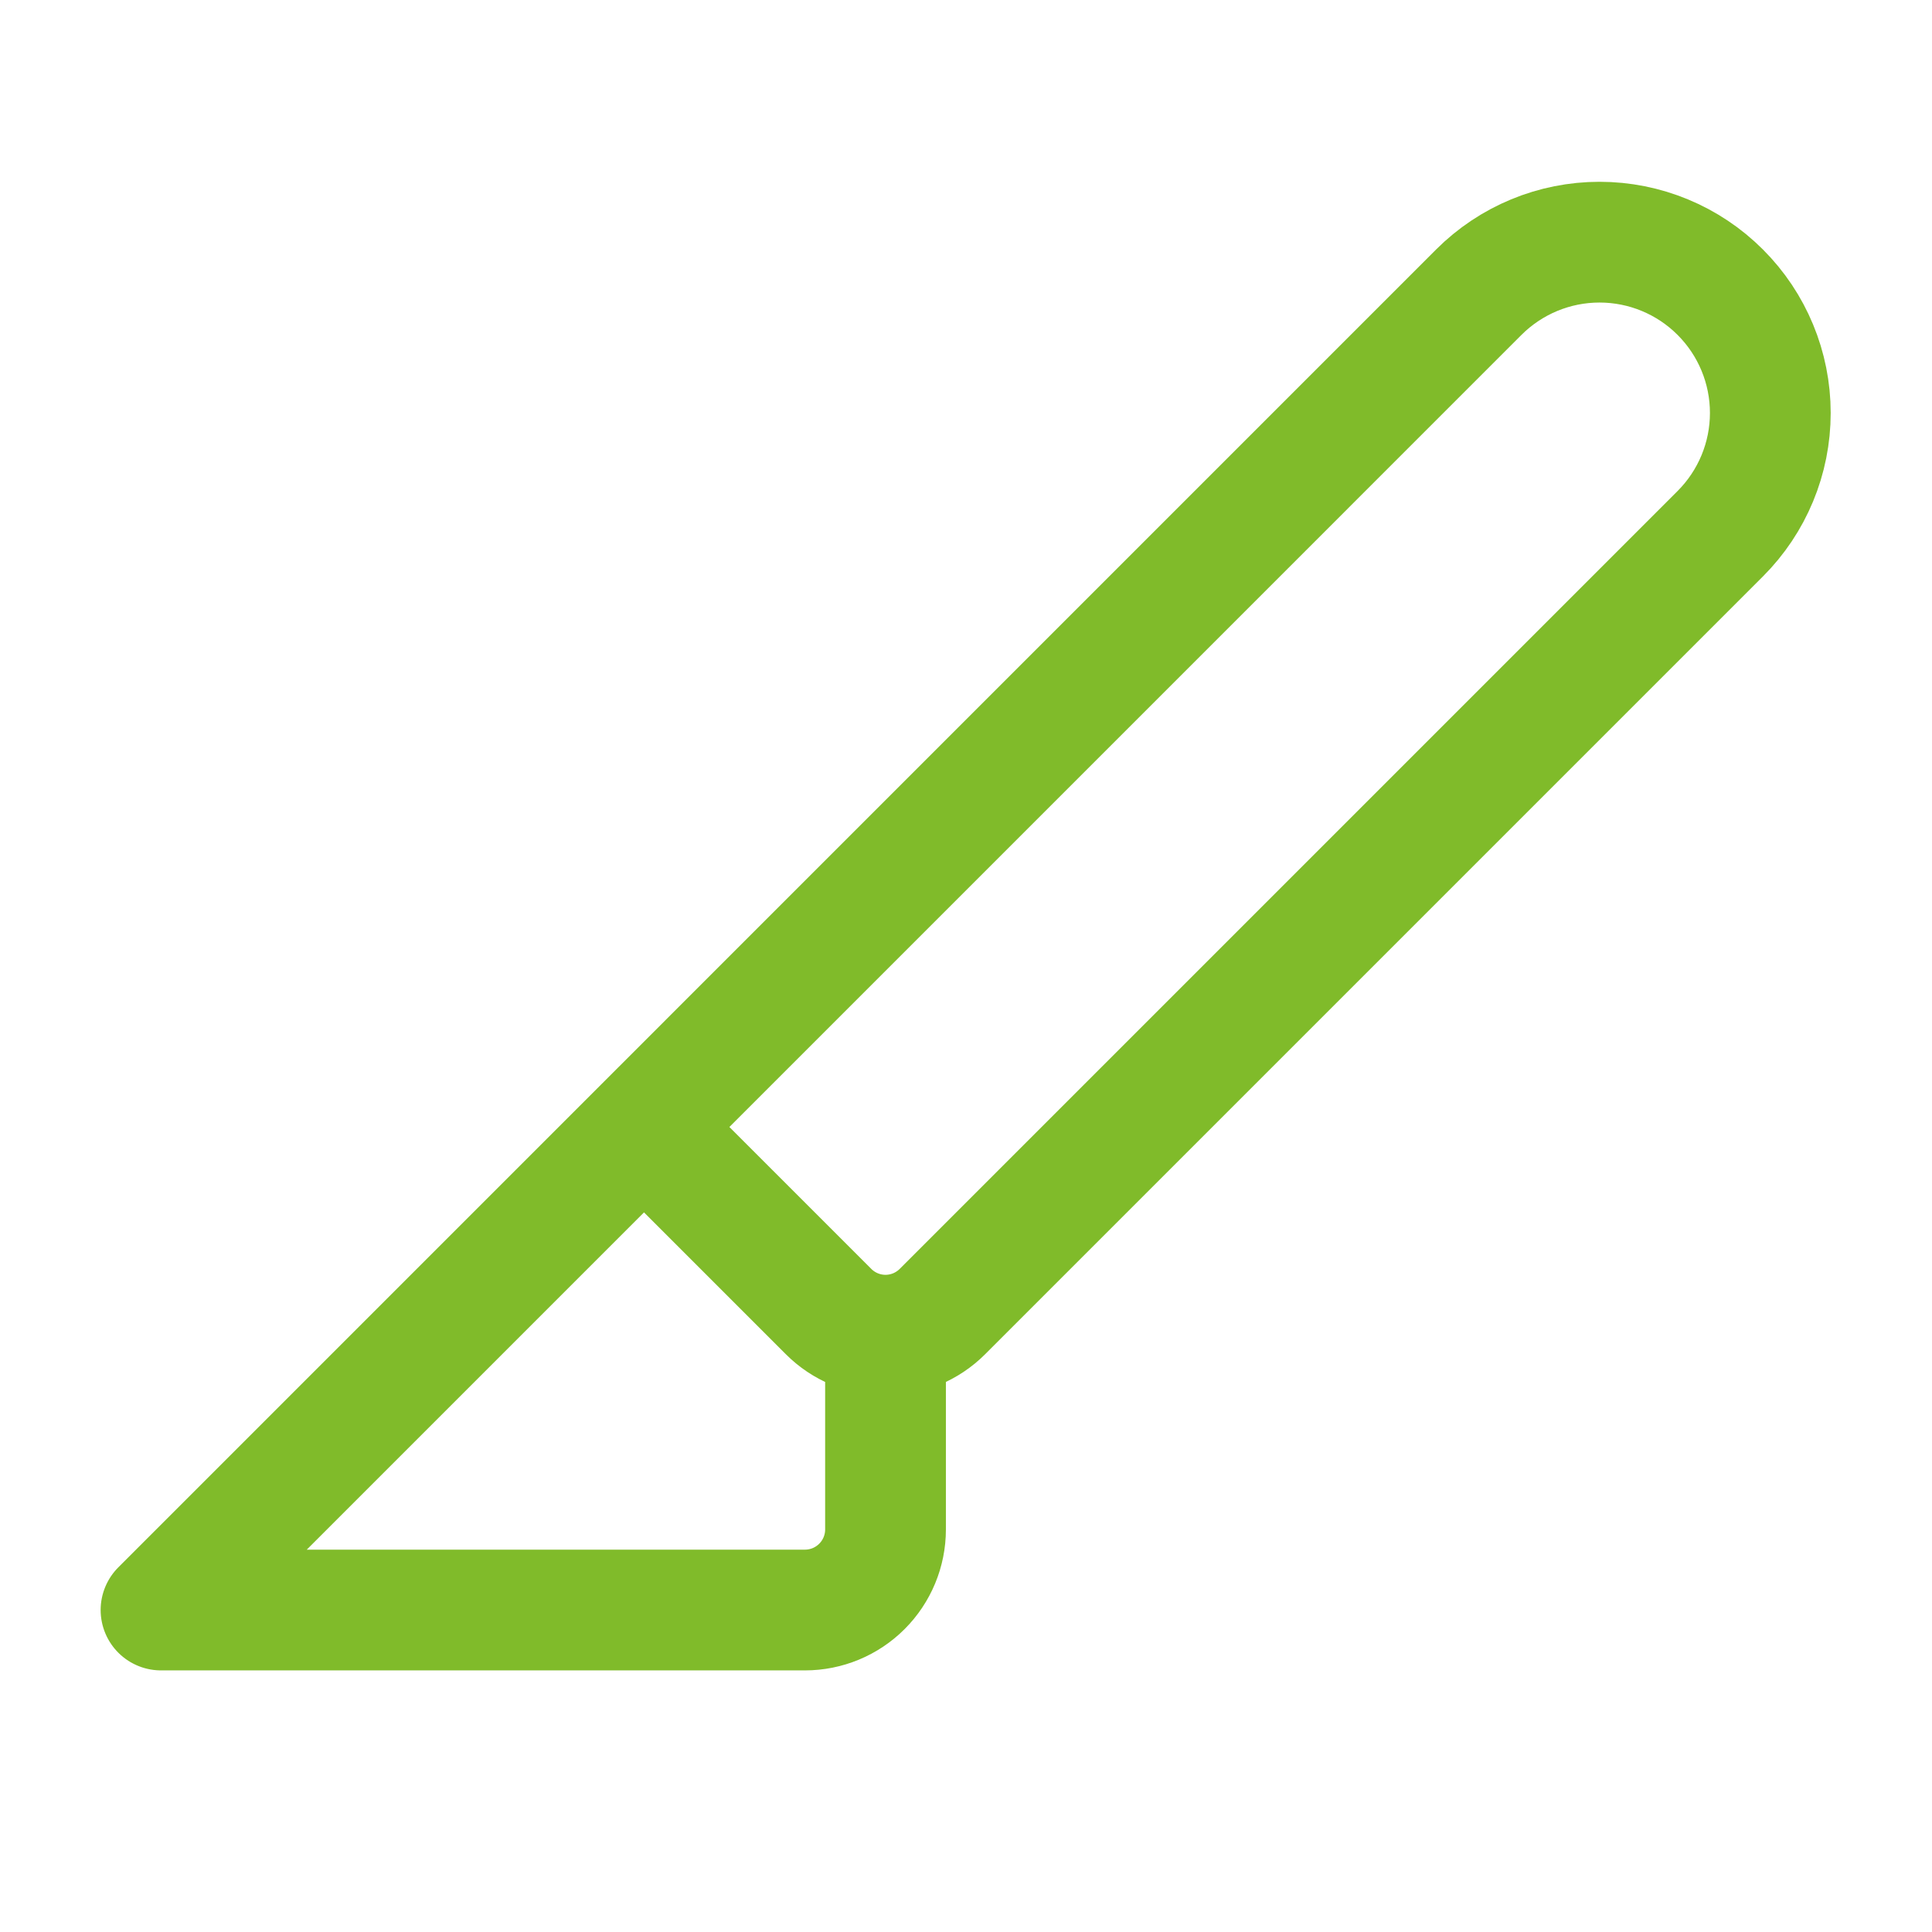 <?xml version="1.0" encoding="UTF-8"?>
<svg xmlns="http://www.w3.org/2000/svg" width="32" height="32" viewBox="0 0 32 32" fill="none">
  <path d="M14.667 22.115V25.333C14.667 25.687 14.526 26.026 14.276 26.276C14.026 26.526 13.687 26.667 13.333 26.667H2.667L24.493 4.84C25.024 4.309 25.743 4.011 26.493 4.011C27.243 4.011 27.963 4.309 28.493 4.84C29.024 5.37 29.322 6.09 29.322 6.84C29.322 7.59 29.024 8.309 28.493 8.84L15.609 21.724C15.359 21.974 15.02 22.115 14.667 22.115ZM14.667 22.115C14.313 22.115 13.974 21.974 13.724 21.724L10.667 18.667" stroke="#80BB2A" stroke-width="2" stroke-linecap="round" stroke-linejoin="round"></path>
</svg>

